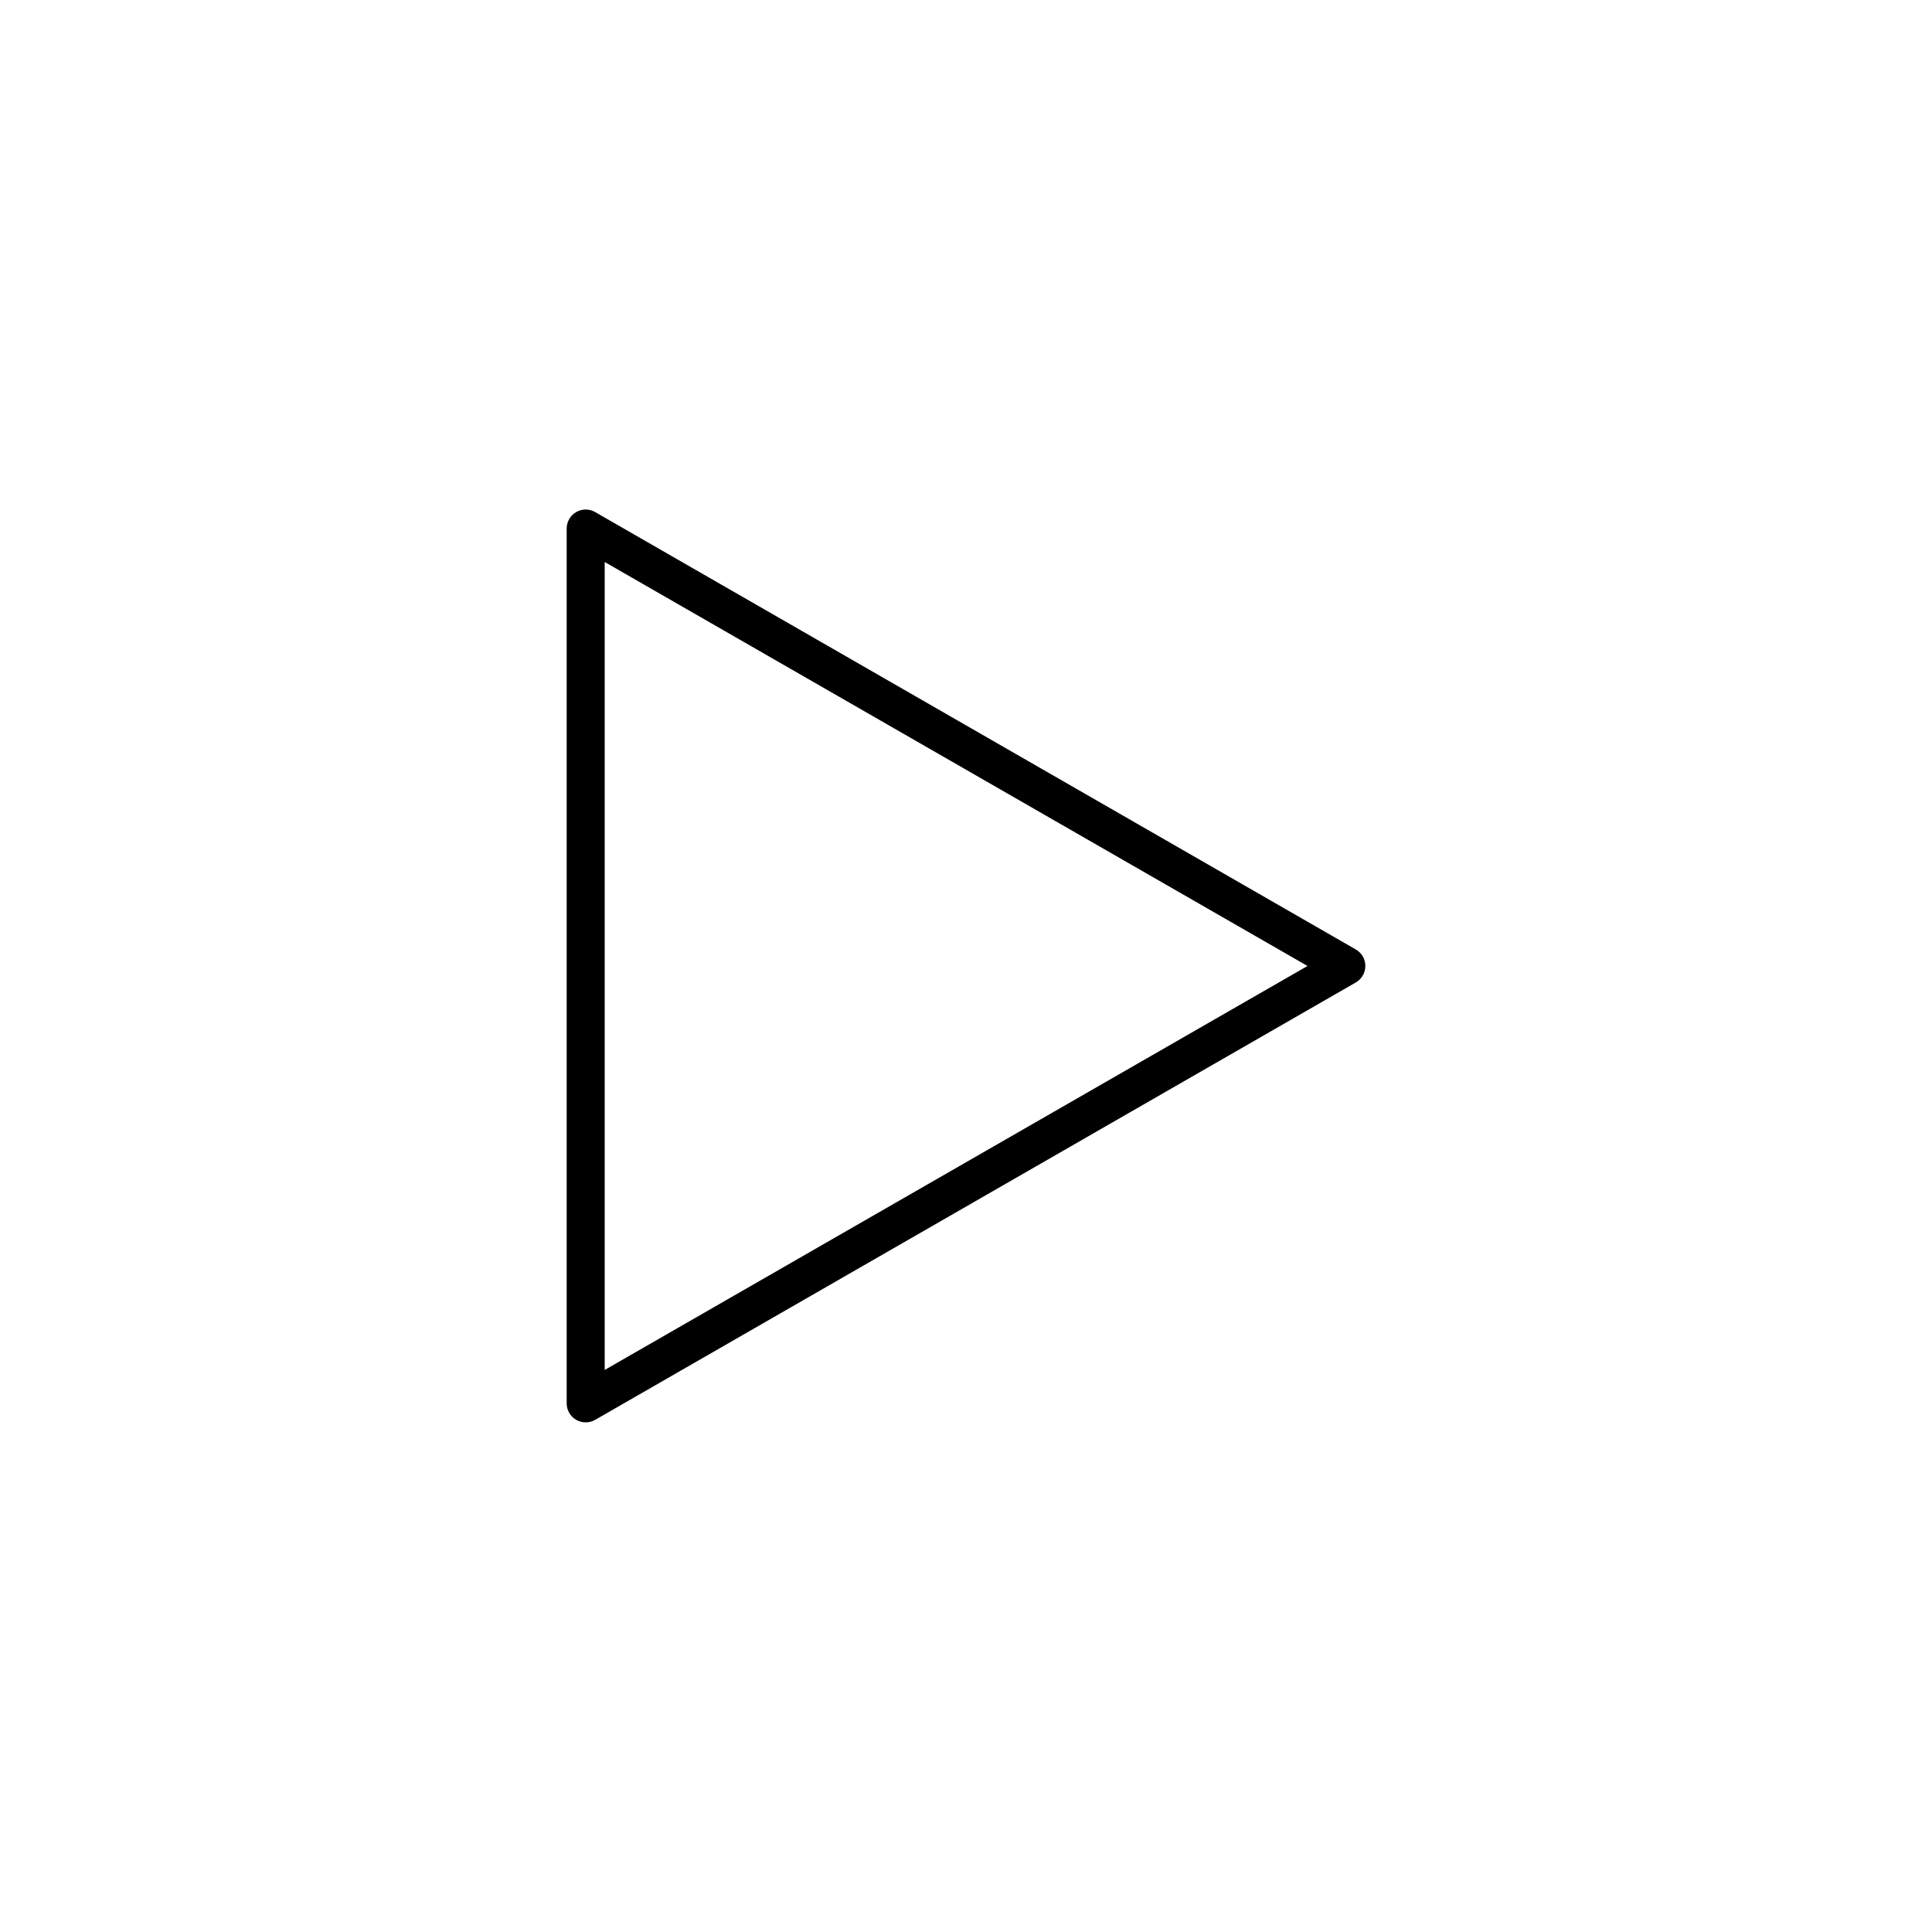 <?xml version="1.0" encoding="UTF-8"?>
<!-- Uploaded to: ICON Repo, www.svgrepo.com, Generator: ICON Repo Mixer Tools -->
<svg fill="#000000" width="800px" height="800px" version="1.1" viewBox="144 144 512 512" xmlns="http://www.w3.org/2000/svg">
 <path d="m505.77 399.21c-0.238-1.531-1.168-2.867-2.519-3.621l-201.52-115.88v-0.004c-1.562-0.902-3.496-0.898-5.055 0.012-1.562 0.91-2.516 2.59-2.5 4.398v231.75-0.004c-0.016 1.809 0.938 3.488 2.5 4.398 1.559 0.91 3.492 0.914 5.055 0.012l201.52-115.88c1.848-1.031 2.856-3.109 2.519-5.195zm-15.27 0.785-186.25 107.06v-214.12l186.25 107.06z"/>
</svg>